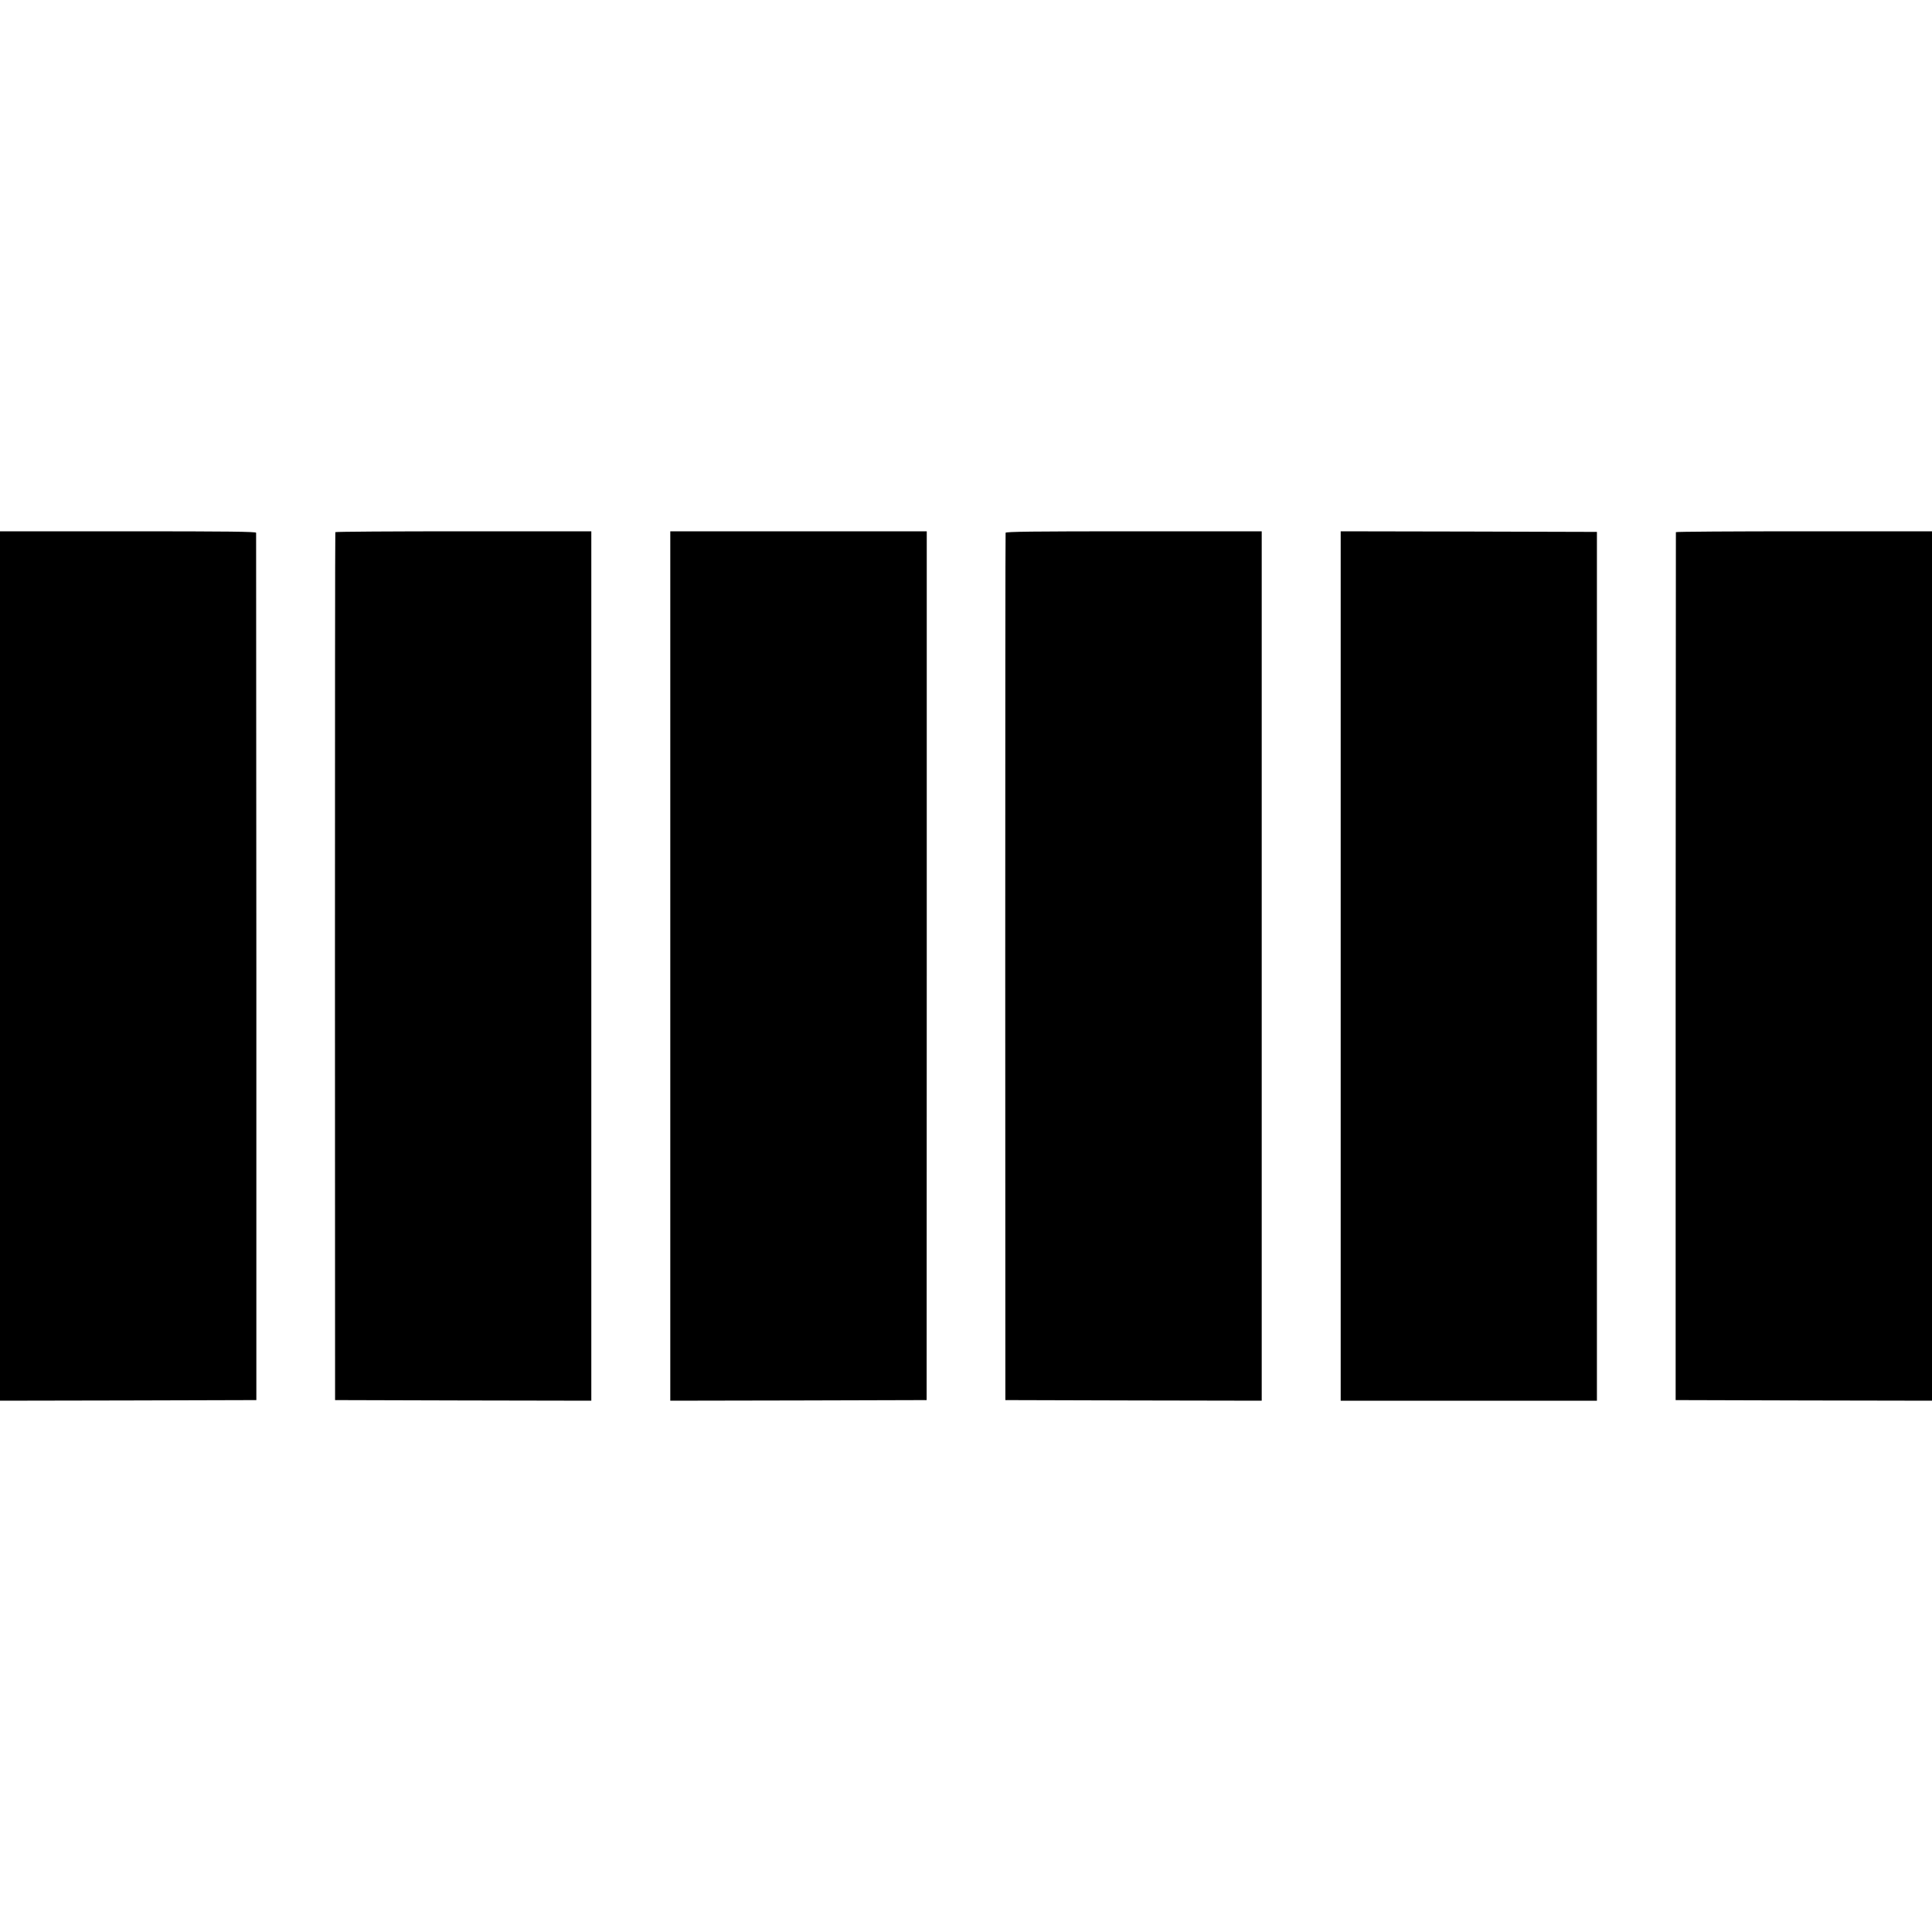 <?xml version="1.0" standalone="no"?>
<!DOCTYPE svg PUBLIC "-//W3C//DTD SVG 20010904//EN"
 "http://www.w3.org/TR/2001/REC-SVG-20010904/DTD/svg10.dtd">
<svg version="1.0" xmlns="http://www.w3.org/2000/svg"
 width="1600pt" height="1600pt" viewBox="0 0 1600 1600"
 preserveAspectRatio="xMidYMid meet">
<g transform="translate(0,1600) scale(0.1,-0.1)"
fill="#000000" stroke="none">
<path d="M0 8000 l0 -3600 1062 2 1061 3 0 3585 c-1 1972 -2 3591 -2 3598 -1
9 -220 12 -1061 12 l-1060 0 0 -3600z"/>
<path d="M2777 11593 c-2 -5 -3 -1623 -3 -3598 l1 -3590 1061 -3 1061 -2 0
3600 0 3600 -1058 0 c-582 0 -1060 -3 -1062 -7z"/>
<path d="M5551 8000 l0 -3600 1062 2 1061 3 1 3597 0 3598 -1062 0 -1062 0 0
-3600z"/>
<path d="M8328 11588 c-2 -7 -3 -1626 -3 -3598 l1 -3585 1061 -3 1062 -2 0
3600 0 3600 -1058 0 c-839 0 -1060 -3 -1063 -12z"/>
<path d="M11103 8000 l0 -3600 1061 0 1061 0 0 3598 0 3597 -1061 3 -1061 2 0
-3600z"/>
<path d="M13879 11593 c0 -5 -1 -1623 -2 -3598 l0 -3590 1061 -3 1062 -2 0
3600 0 3600 -1060 0 c-583 0 -1060 -3 -1061 -7z"/>
</g>
</svg>
